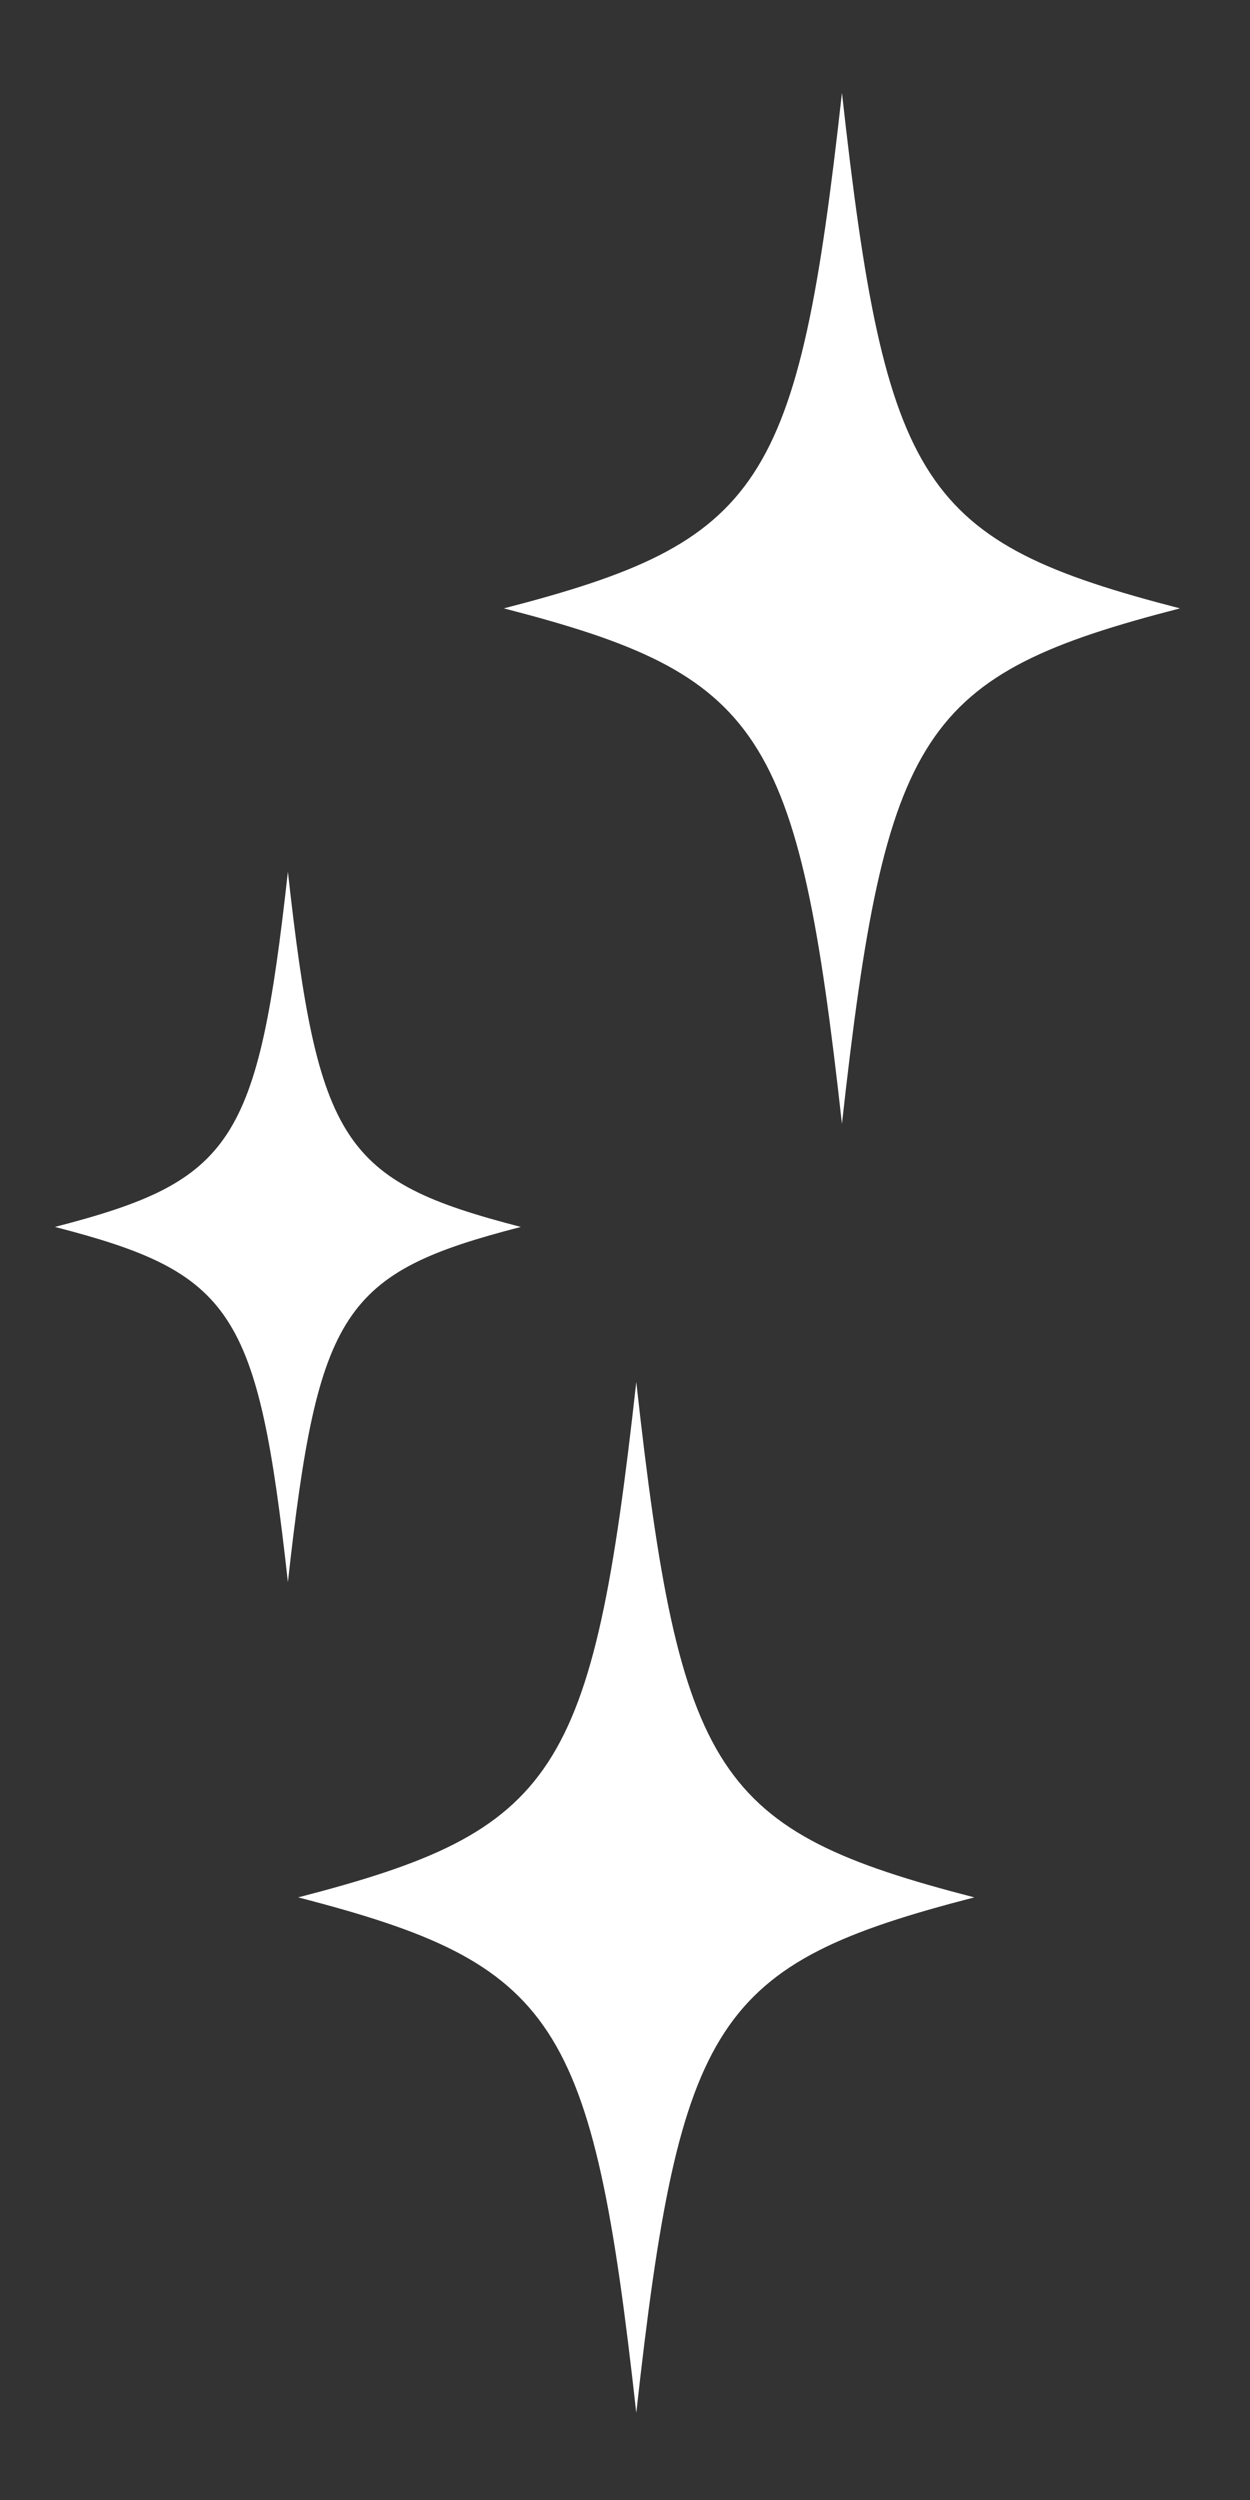 <?xml version="1.0" encoding="utf-8"?>
<!-- Generator: Adobe Illustrator 16.0.0, SVG Export Plug-In . SVG Version: 6.00 Build 0)  -->
<!DOCTYPE svg PUBLIC "-//W3C//DTD SVG 1.1//EN" "http://www.w3.org/Graphics/SVG/1.1/DTD/svg11.dtd">
<svg version="1.1" id="レイヤー_1" xmlns="http://www.w3.org/2000/svg" xmlns:xlink="http://www.w3.org/1999/xlink" x="0px"
	 y="0px" width="50px" height="100px" viewBox="0 0 50 100" enable-background="new 0 0 50 100" xml:space="preserve">
<rect x="0" y="0" width="50" height="100" fill="#333333" stroke="none"/>
<path fill="#FFFFFF" d="M47.198,24.335c-10.349,2.669-11.77,4.835-13.52,20.617c-1.752-15.782-3.174-17.948-13.524-20.617
	c10.35-2.673,11.772-4.837,13.524-20.621C35.429,19.498,36.85,21.662,47.198,24.335z"/>
<path fill="#FFFFFF" d="M20.834,49.077c-7.133,1.841-8.111,3.333-9.318,14.207C10.31,52.41,9.329,50.918,2.198,49.077
	c7.131-1.841,8.112-3.333,9.318-14.207C12.723,45.745,13.701,47.236,20.834,49.077z"/>
<path fill="#FFFFFF" d="M38.971,75.895C28.624,78.57,27.2,80.729,25.451,96.514c-1.753-15.784-3.174-17.943-13.524-20.619
	c10.351-2.672,11.771-4.834,13.524-20.615C27.2,71.061,28.624,73.223,38.971,75.895z"/>
</svg>
